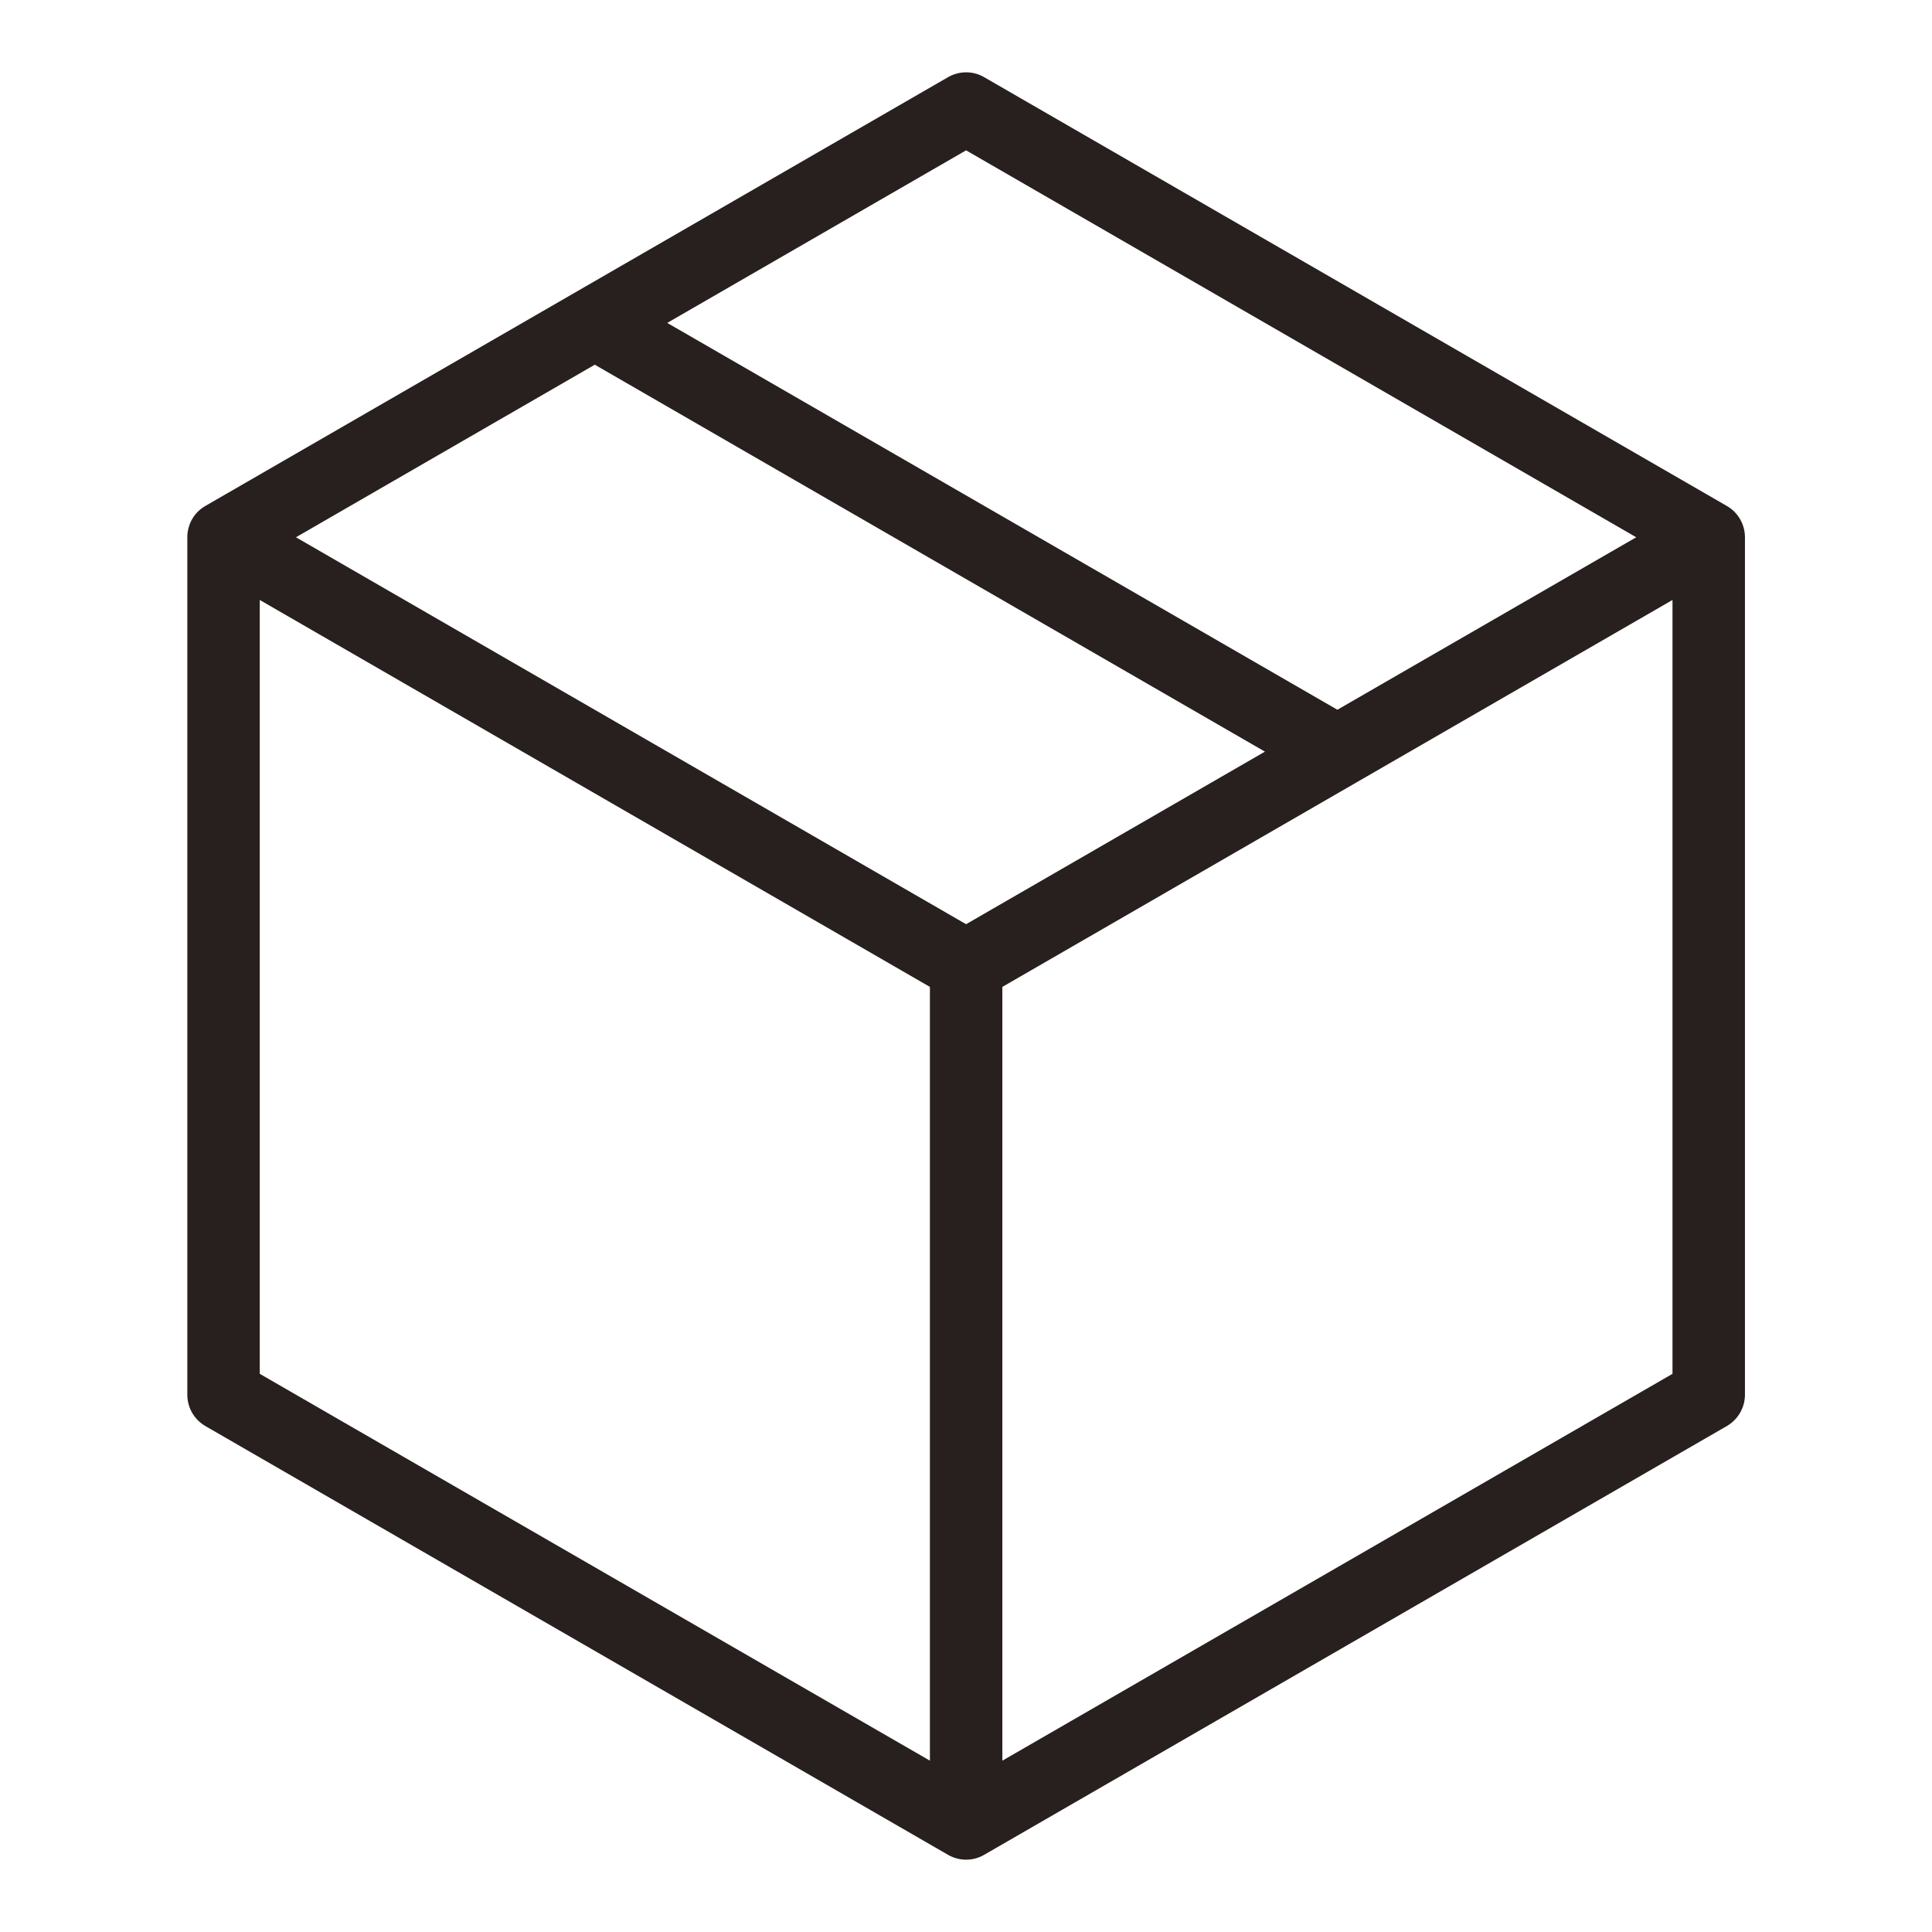 <svg width="22" height="22" viewBox="0 0 22 22" fill="none" xmlns="http://www.w3.org/2000/svg">
<path fill-rule="evenodd" clip-rule="evenodd" d="M10.795 0.879C10.923 0.805 11.08 0.805 11.207 0.879L19.663 5.761C19.791 5.834 19.87 5.97 19.87 6.118V15.882C19.87 16.029 19.791 16.165 19.663 16.239L11.207 21.121C11.08 21.195 10.923 21.195 10.795 21.121L2.339 16.239C2.211 16.165 2.133 16.029 2.133 15.882V6.118C2.133 5.97 2.211 5.834 2.339 5.761L10.795 0.879ZM11.001 1.712L7.598 3.677L15.229 8.082L18.632 6.118L11.001 1.712ZM19.045 6.832L15.442 8.912C15.438 8.915 15.434 8.917 15.43 8.919L11.414 11.238L11.414 20.049L19.045 15.644V6.832ZM10.589 20.049L10.589 11.238L2.958 6.832V15.644L10.589 20.049ZM3.37 6.118L11.001 10.524L14.404 8.559L6.773 4.153L3.37 6.118Z" fill="#28201E"/>
</svg>
